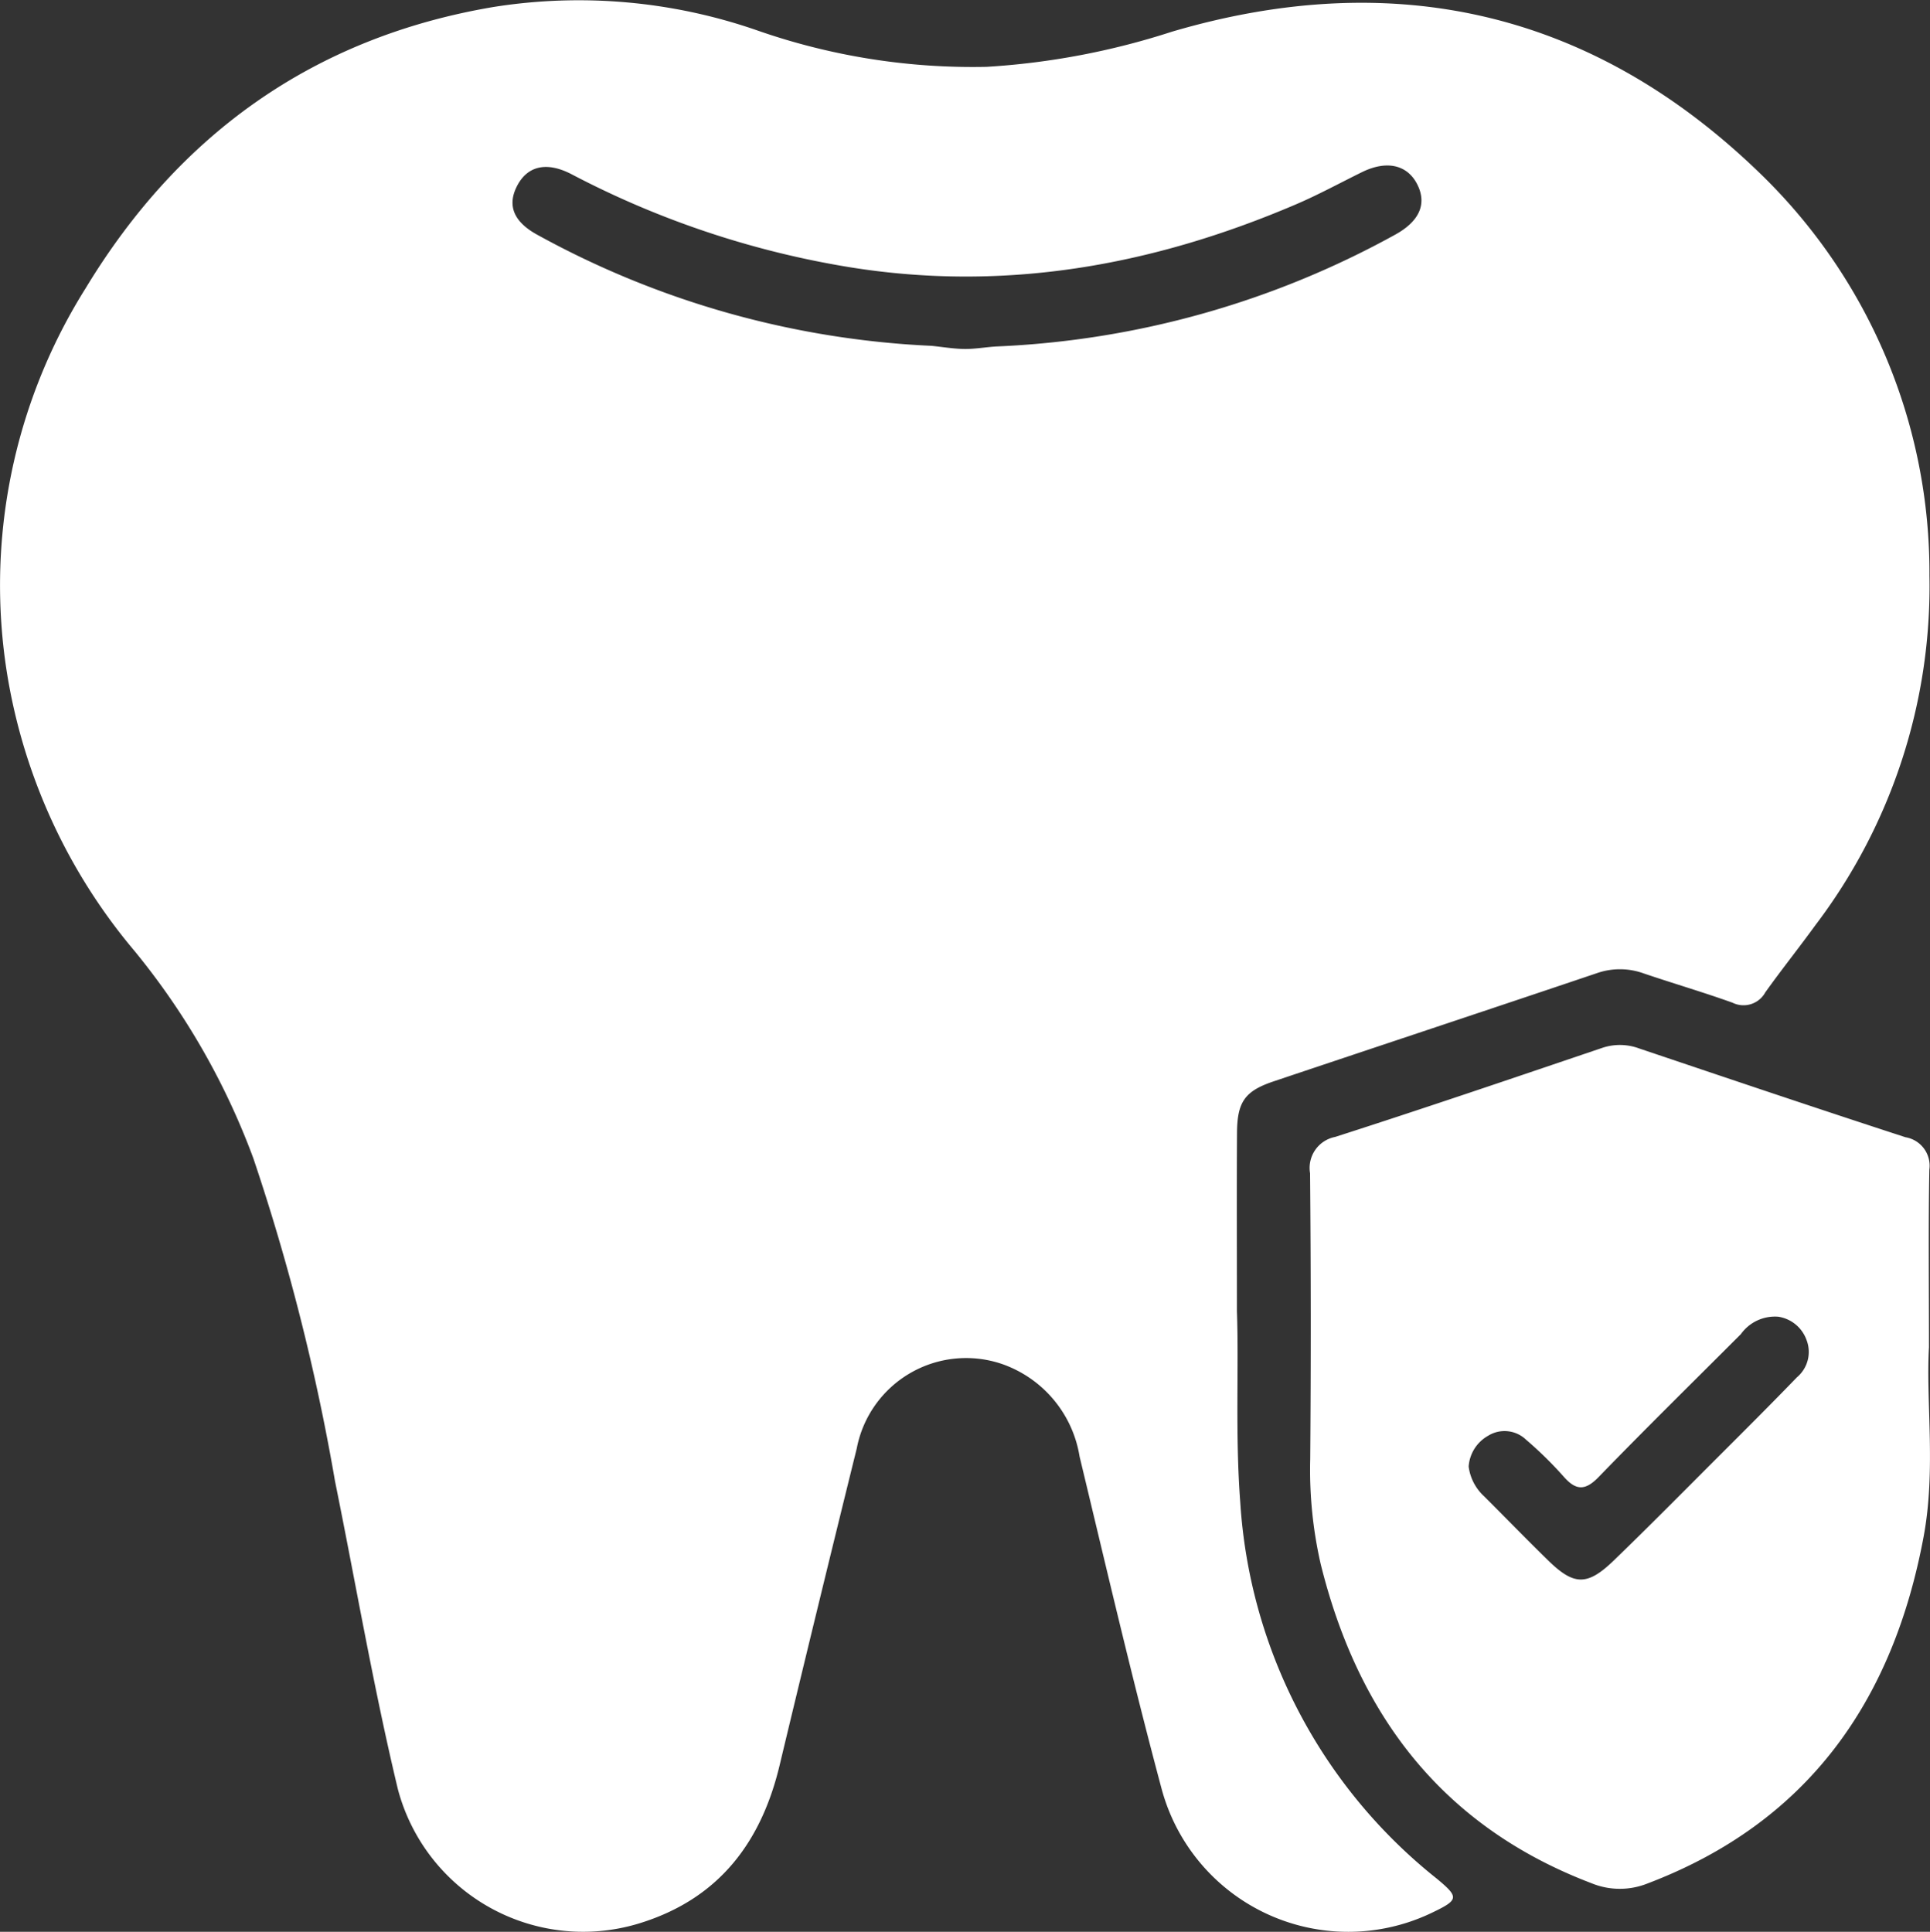 <svg id="Dental" xmlns="http://www.w3.org/2000/svg" xmlns:xlink="http://www.w3.org/1999/xlink" width="99.892" height="100" viewBox="0 0 99.892 100">
  <rect x="0" y="0" width="99.892" height="100" fill="#333333" stroke="none"/>
  <defs>
    <clipPath id="clip-path">
      <rect id="Rectangle_205" data-name="Rectangle 205" width="99.892" height="100" fill="#fff"/>
    </clipPath>
  </defs>
  <g id="Group_324" data-name="Group 324" clip-path="url(#clip-path)">
    <path id="Path_1078" data-name="Path 1078" d="M74.367,97.252a27.067,27.067,0,0,1-10.173-19.47c-.269-3.523-.069-7.042-.174-9.9,0-3.518-.013-6.378.005-9.238.01-1.608.41-2.167,1.893-2.665,5.575-1.872,11.157-3.721,16.727-5.6a3.614,3.614,0,0,1,2.424.009c1.53.519,3.082.973,4.6,1.517a1.286,1.286,0,0,0,1.7-.536c.843-1.18,1.749-2.315,2.6-3.488a29.006,29.006,0,0,0,5.894-18.082A28.742,28.742,0,0,0,91.151,9.028C82.521.626,72.23-1.766,60.662,1.639a38.555,38.555,0,0,1-9.6,1.821A33.778,33.778,0,0,1,39.226,1.586,28.128,28.128,0,0,0,25.51.367C16.222,1.944,9.249,6.961,4.428,14.928A28.9,28.9,0,0,0,.379,34.95,29.619,29.619,0,0,0,6.957,49.222a37.346,37.346,0,0,1,6.154,10.734,111.558,111.558,0,0,1,4.228,16.718c1.078,5.312,1.989,10.665,3.251,15.933a9.917,9.917,0,0,0,12.681,6.9c3.974-1.286,6.131-4.164,7.077-8.115q1.968-8.214,3.995-16.411A5.763,5.763,0,0,1,51.836,70.6a6.1,6.1,0,0,1,4.041,4.8C57.26,81.152,58.6,86.92,60.132,92.638a10,10,0,0,0,13.987,6.374c1.4-.67,1.4-.8.248-1.76M51.673,17.931c-.579.023-1.155.138-1.732.134s-1.153-.105-1.73-.163A46.647,46.647,0,0,1,27.84,12.17c-1.238-.668-1.592-1.506-1.1-2.5.534-1.082,1.54-1.328,2.844-.65A47.263,47.263,0,0,0,44,13.836c8.018,1.287,15.65-.089,23.033-3.239,1.178-.5,2.307-1.12,3.459-1.686,1.291-.633,2.368-.383,2.88.67.486,1,.078,1.9-1.206,2.591a46.754,46.754,0,0,1-20.495,5.759M99.839,69.77c0-3.5-.034-6.361.019-9.22a1.493,1.493,0,0,0-1.233-1.679c-4.61-1.5-9.2-3.052-13.795-4.6a2.861,2.861,0,0,0-1.93-.017c-4.591,1.556-9.18,3.118-13.794,4.6a1.634,1.634,0,0,0-1.3,1.882q.066,7.4.008,14.8a21.826,21.826,0,0,0,.541,5.425c1.935,7.819,6.3,13.589,14.012,16.524a3.855,3.855,0,0,0,2.887.022c8.325-3.156,12.719-9.456,14.306-17.95.644-3.446.12-6.951.277-9.786m-6.823,1.517c-1.352,1.4-2.733,2.776-4.111,4.153-1.787,1.787-3.563,3.587-5.382,5.343-1.36,1.312-2.05,1.3-3.373.012-1.129-1.1-2.223-2.232-3.339-3.343a2.524,2.524,0,0,1-.795-1.535,1.982,1.982,0,0,1,1.005-1.593,1.609,1.609,0,0,1,1.963.2,19.91,19.91,0,0,1,1.95,1.914c.637.727,1.115.736,1.808.022,2.424-2.5,4.906-4.94,7.365-7.4a2.166,2.166,0,0,1,1.935-.9A1.848,1.848,0,0,1,93.5,69.361a1.714,1.714,0,0,1-.483,1.926" fill="#fff"/>
  </g>
</svg>
